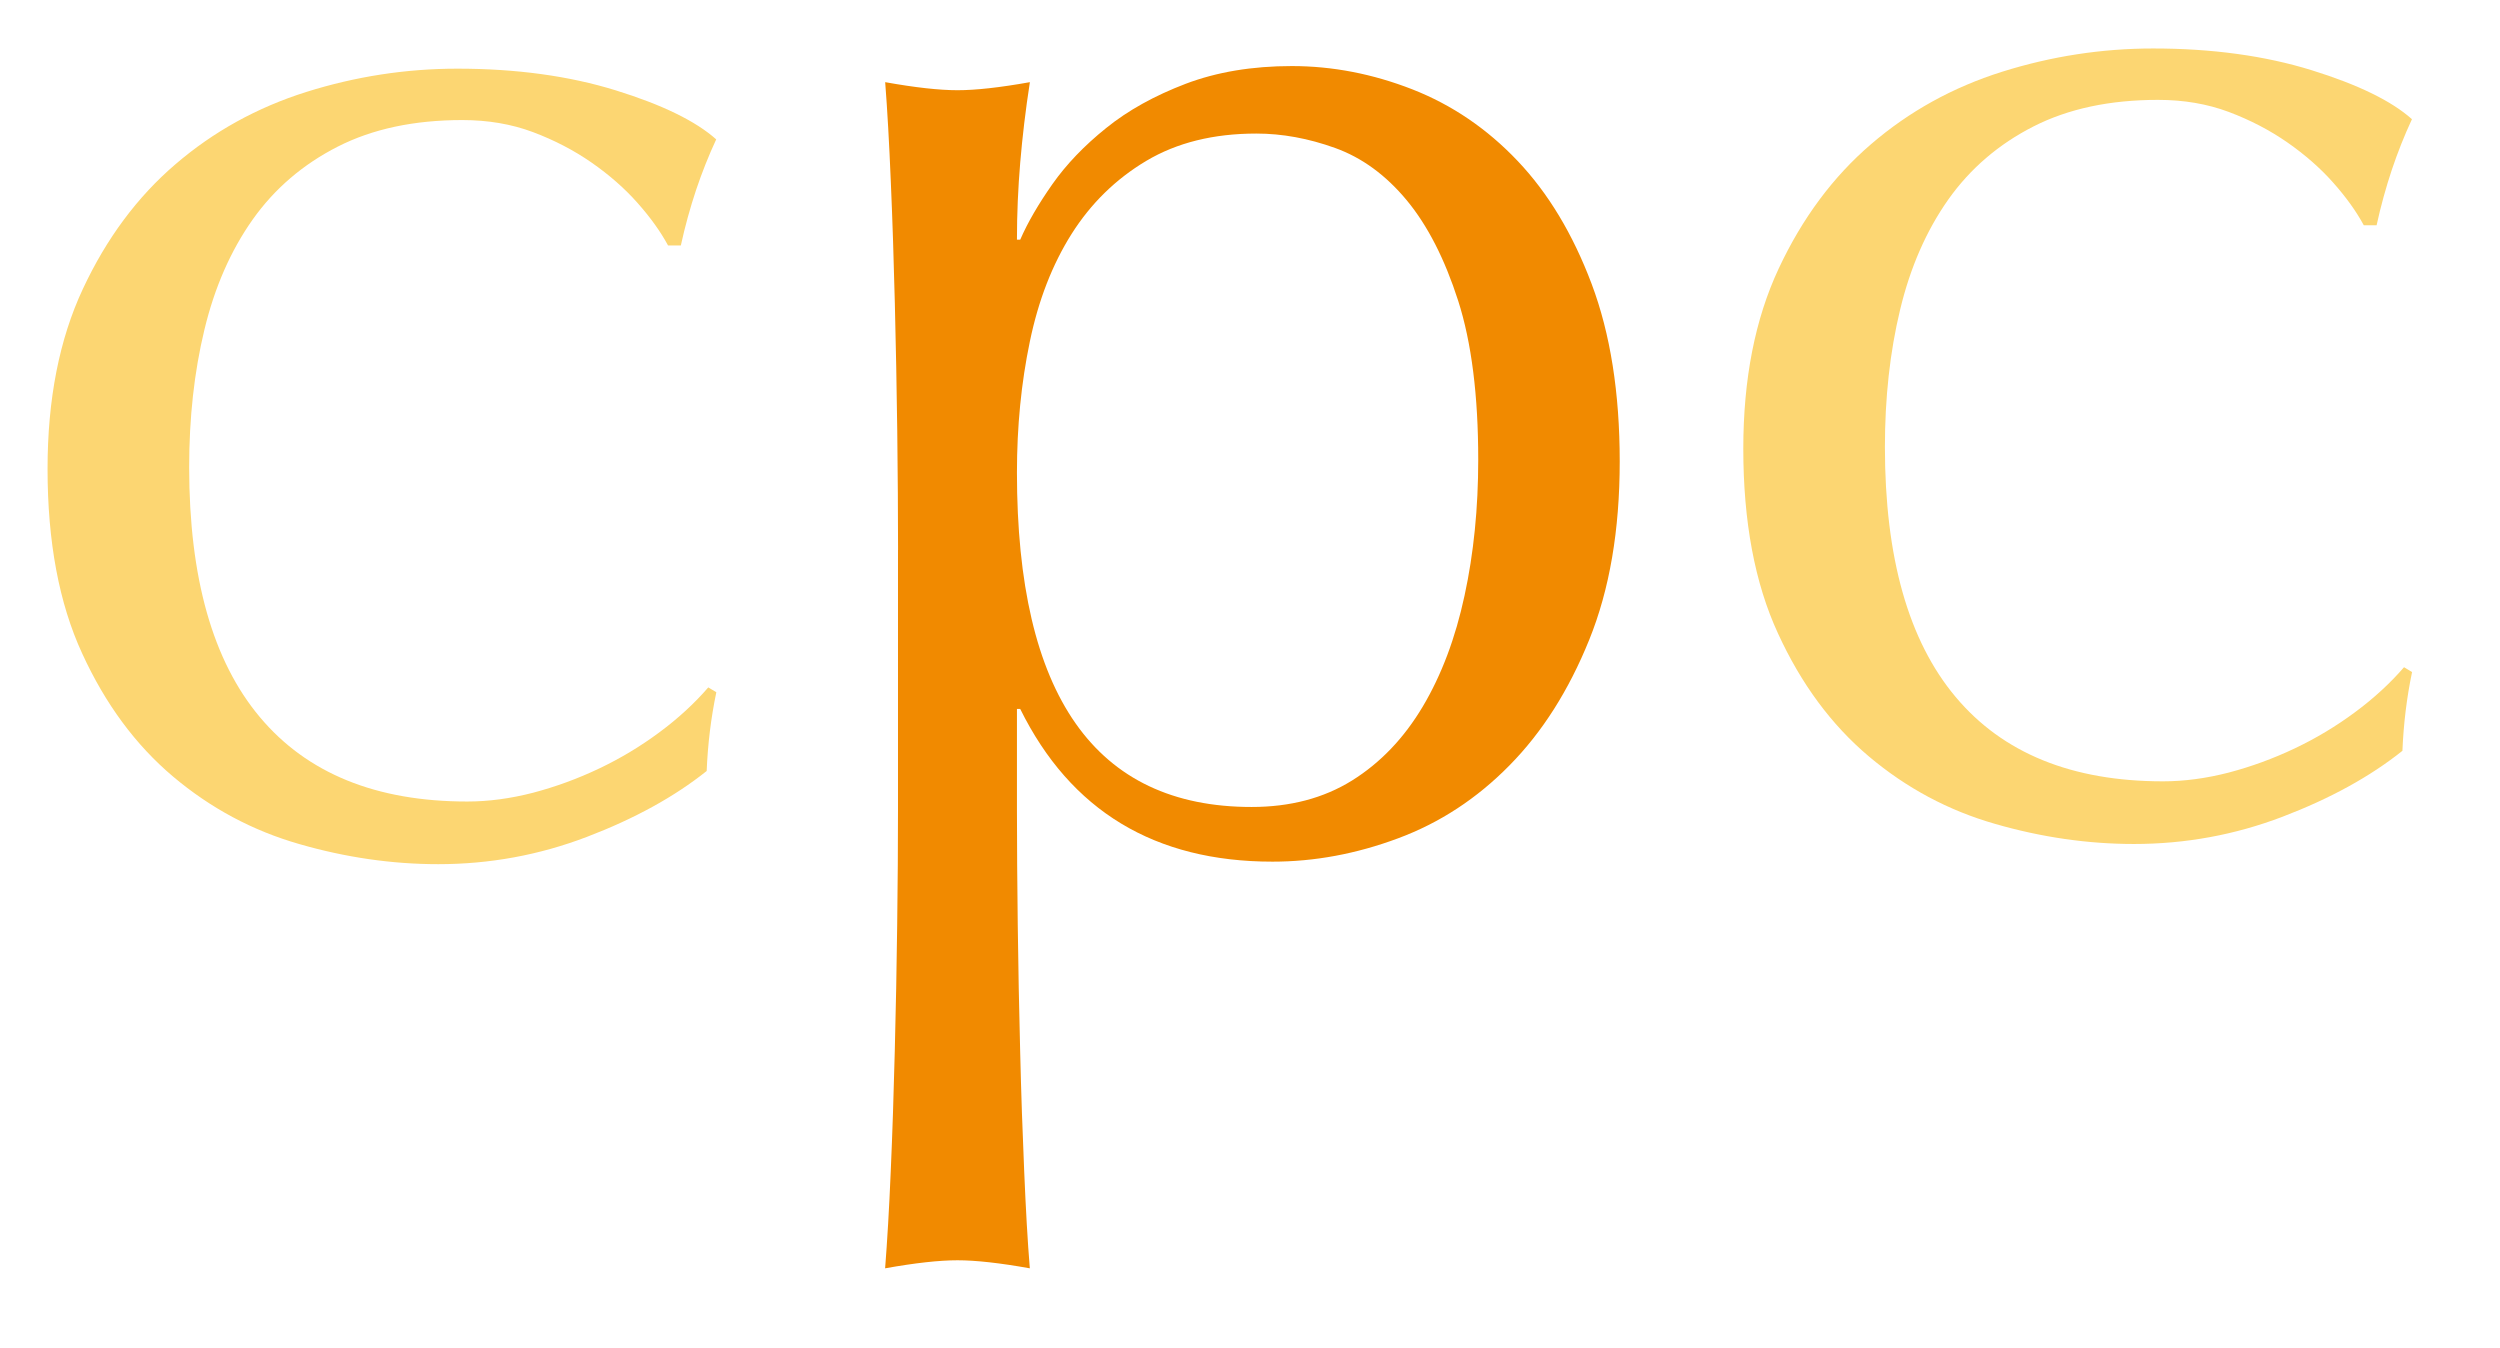 <?xml version="1.0" encoding="utf-8"?>
<!-- Generator: Adobe Illustrator 26.0.1, SVG Export Plug-In . SVG Version: 6.00 Build 0)  -->
<svg version="1.1" id="Layer_1" xmlns="http://www.w3.org/2000/svg" xmlns:xlink="http://www.w3.org/1999/xlink" x="0px" y="0px"
	 viewBox="0 0 403.76 217.74" style="enable-background:new 0 0 403.76 217.74;" xml:space="preserve">
<style type="text/css">
	.st0{fill:#FCD672;}
	.st1{fill:#F18A00;}
</style>
<g>
	<path class="st0" d="M7.68,75.72c0-11.24,1.9-20.93,5.71-29.07c3.8-8.13,8.78-14.84,14.93-20.11c6.14-5.28,13.19-9.18,21.15-11.69
		c7.96-2.5,16.09-3.76,24.4-3.76c9.51,0,18.04,1.17,25.57,3.5c7.54,2.34,12.94,4.98,16.23,7.92c-1.21,2.6-2.29,5.32-3.25,8.17
		c-0.95,2.86-1.78,5.84-2.46,8.96h-2.07c-1.21-2.24-2.86-4.54-4.94-6.88c-2.07-2.34-4.54-4.5-7.39-6.49
		c-2.86-1.99-6.02-3.63-9.47-4.93c-3.47-1.3-7.28-1.95-11.42-1.95c-7.79,0-14.5,1.43-20.12,4.29s-10.21,6.79-13.76,11.8
		c-3.54,5.02-6.14,10.95-7.78,17.78c-1.65,6.84-2.46,14.24-2.46,22.19c0,17.83,3.8,31.29,11.42,40.37
		c7.61,9.08,18.78,13.63,33.48,13.63c3.46,0,7.01-0.48,10.65-1.42c3.63-0.96,7.17-2.25,10.64-3.9c3.46-1.64,6.7-3.59,9.73-5.84
		c3.03-2.24,5.67-4.67,7.92-7.27l1.3,0.78c-0.87,4.15-1.38,8.39-1.56,12.72c-5.19,4.15-11.64,7.7-19.34,10.64
		c-7.7,2.94-15.7,4.41-24.01,4.41c-7.45,0-14.93-1.08-22.45-3.25c-7.54-2.16-14.33-5.8-20.38-10.9
		c-6.06-5.11-10.94-11.73-14.67-19.86C9.53,97.44,7.68,87.49,7.68,75.72z"/>
	<path class="st0" d="M281.55,72.46c0-11.24,1.9-20.93,5.71-29.07c3.8-8.13,8.78-14.84,14.93-20.11
		c6.14-5.28,13.19-9.18,21.15-11.69c7.96-2.5,16.09-3.76,24.4-3.76c9.51,0,18.04,1.17,25.57,3.5c7.54,2.34,12.94,4.98,16.23,7.92
		c-1.21,2.6-2.29,5.32-3.25,8.17c-0.95,2.86-1.78,5.84-2.46,8.96h-2.07c-1.21-2.24-2.86-4.54-4.94-6.88
		c-2.07-2.34-4.54-4.5-7.39-6.49c-2.86-1.99-6.02-3.63-9.47-4.93c-3.47-1.3-7.28-1.95-11.42-1.95c-7.79,0-14.5,1.43-20.12,4.29
		s-10.21,6.79-13.76,11.8c-3.54,5.02-6.14,10.95-7.78,17.78c-1.65,6.84-2.46,14.24-2.46,22.19c0,17.83,3.8,31.29,11.42,40.37
		c7.61,9.08,18.78,13.63,33.48,13.63c3.46,0,7.01-0.48,10.65-1.42c3.63-0.96,7.17-2.25,10.64-3.9c3.46-1.64,6.7-3.59,9.73-5.84
		c3.03-2.24,5.67-4.67,7.92-7.27l1.3,0.78c-0.87,4.15-1.38,8.39-1.56,12.72c-5.19,4.15-11.64,7.7-19.34,10.64
		c-7.7,2.94-15.7,4.41-24.01,4.41c-7.45,0-14.93-1.08-22.45-3.25c-7.54-2.16-14.33-5.8-20.38-10.9
		c-6.06-5.11-10.94-11.73-14.67-19.86C283.4,94.18,281.55,84.23,281.55,72.46z"/>
	<path class="st1" d="M145.04,88.81c0-5.88-0.05-12.29-0.13-19.21c-0.09-6.91-0.22-13.79-0.39-20.63
		c-0.17-6.84-0.38-13.37-0.65-19.61c-0.26-6.23-0.56-11.59-0.91-16.09c4.84,0.87,8.74,1.3,11.69,1.3c2.93,0,6.83-0.43,11.68-1.3
		c-0.7,4.5-1.21,8.82-1.56,12.98c-0.35,4.15-0.53,8.31-0.53,12.46h0.53c1.2-2.77,2.94-5.75,5.19-8.96c2.25-3.2,5.15-6.23,8.7-9.08
		c3.54-2.86,7.83-5.23,12.84-7.14c5.02-1.9,10.73-2.86,17.13-2.86c6.58,0,13.06,1.26,19.47,3.76c6.4,2.51,12.07,6.36,17,11.56
		c4.94,5.2,8.92,11.81,11.95,19.85c3.03,8.05,4.54,17.61,4.54,28.69s-1.64,20.69-4.93,28.81c-3.29,8.14-7.57,14.89-12.85,20.25
		c-5.27,5.37-11.29,9.31-18.04,11.81c-6.74,2.51-13.49,3.76-20.25,3.76c-19.03,0-32.62-8.21-40.75-24.66h-0.53v16.35
		c0,5.54,0.05,11.73,0.13,18.57c0.09,6.84,0.21,13.63,0.39,20.38c0.16,6.74,0.38,13.19,0.65,19.34c0.26,6.14,0.55,11.37,0.91,15.7
		c-4.85-0.87-8.75-1.3-11.68-1.3c-2.95,0-6.85,0.43-11.69,1.3c0.34-4.33,0.65-9.56,0.91-15.7c0.27-6.15,0.48-12.6,0.65-19.34
		c0.17-6.75,0.31-13.54,0.39-20.38c0.09-6.84,0.13-13.03,0.13-18.57V88.81z M238.74,74.27c0-10.39-1.08-18.96-3.24-25.7
		c-2.17-6.75-4.94-12.16-8.31-16.23c-3.38-4.07-7.23-6.88-11.56-8.44c-4.33-1.56-8.57-2.33-12.72-2.33
		c-6.92,0-12.84,1.47-17.78,4.41c-4.93,2.94-8.95,6.88-12.07,11.81c-3.11,4.93-5.36,10.72-6.74,17.39
		c-1.39,6.67-2.08,13.71-2.08,21.15c0,36,12.63,54,37.9,54c6.23,0,11.63-1.42,16.23-4.28c4.58-2.86,8.38-6.84,11.42-11.95
		c3.03-5.1,5.27-11.07,6.74-17.91C238.01,89.37,238.74,82.05,238.74,74.27z"/>
</g>
</svg>

